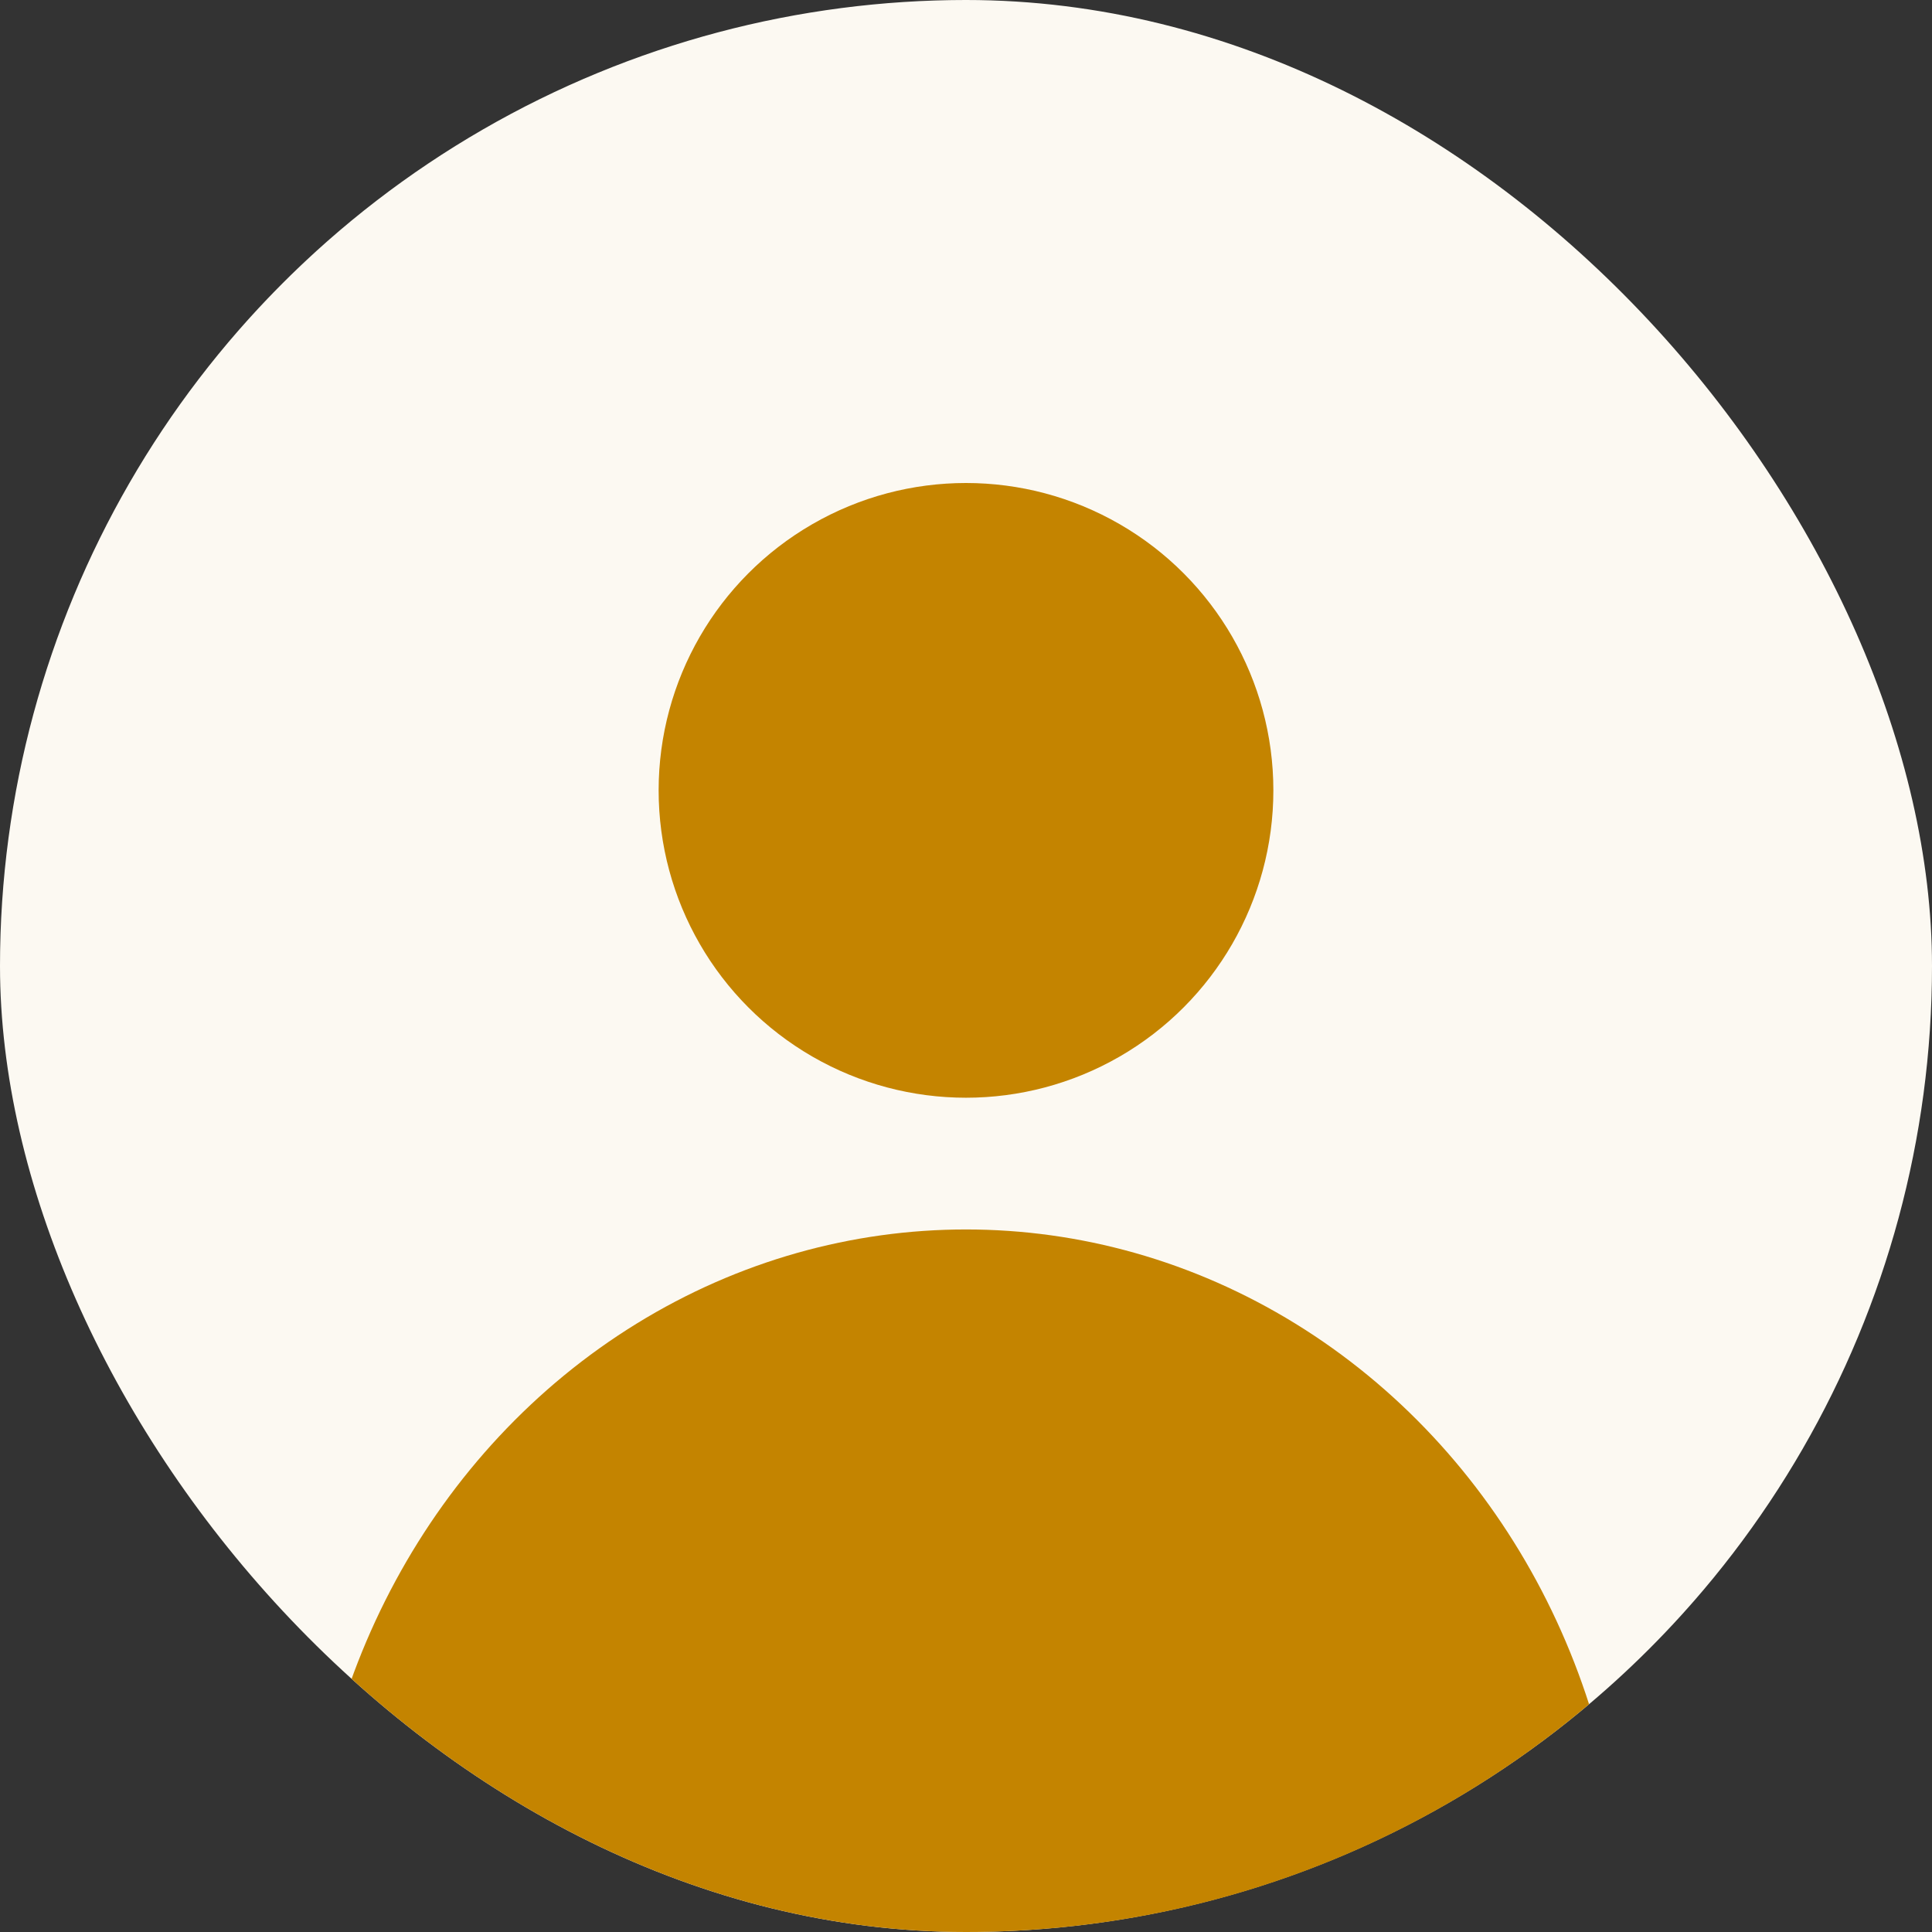 <svg xmlns="http://www.w3.org/2000/svg" width="44" height="44" viewBox="0 0 44 44" fill="none"><rect x="0" y="0" width="44" height="44" fill="#333333" stroke="none"/><g id="Frame 46"><g clip-path="url(#clip0_37_1390)"><circle id="Ellipse 7" cx="22" cy="22" r="22" fill="#FCF9F2"></circle><circle id="Ellipse 8" cx="22" cy="18" r="7" fill="#C48400"></circle><ellipse id="Ellipse 9" cx="22" cy="44" rx="15" ry="16" fill="#C48400"></ellipse></g></g><defs><clipPath id="clip0_37_1390"><rect width="44" height="44" rx="22" fill="white"></rect></clipPath></defs></svg>